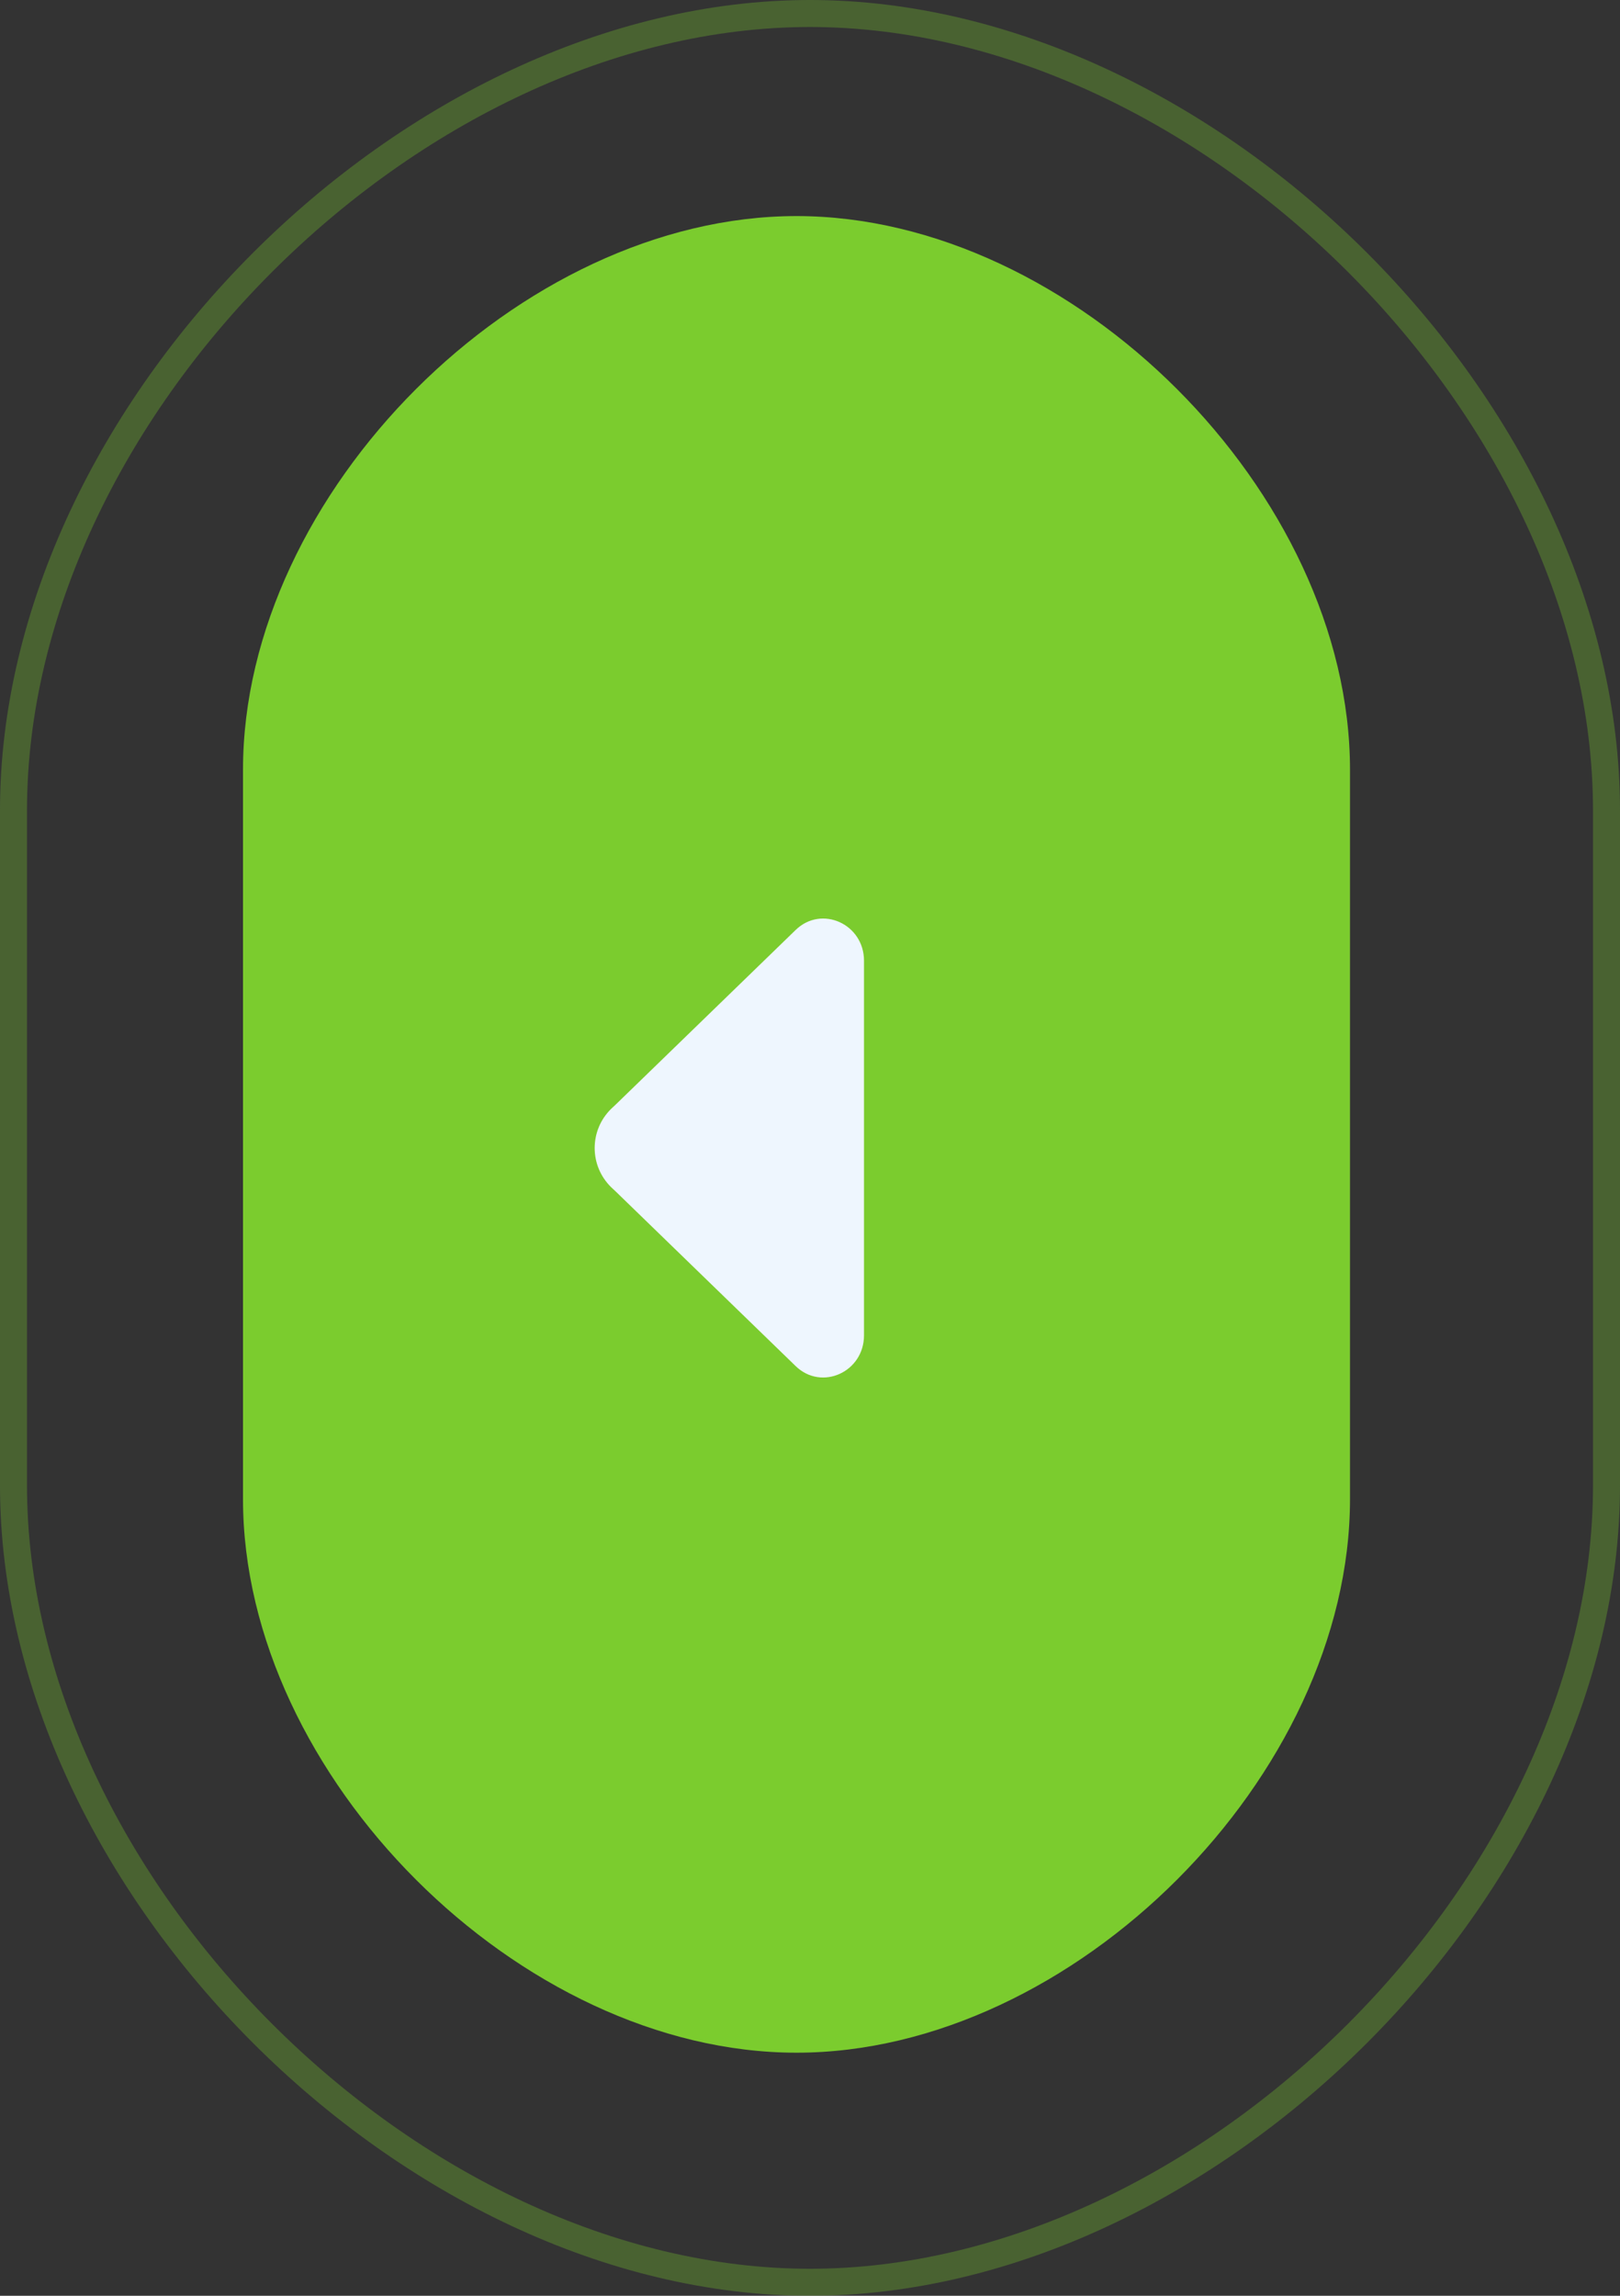 <svg xmlns="http://www.w3.org/2000/svg" xmlns:xlink="http://www.w3.org/1999/xlink" width="60" height="85" viewBox="0 0 60 85"><rect x="0" y="0" width="60" height="85" fill="#333333" stroke="none"/><defs><path id="3eeia" d="M218 4764.5c0 10.25-10.25 20.5-20.5 20.5s-20.5-10.25-20.5-20.5v-27c0-10.25 10.25-20.5 20.5-20.5s20.5 10.25 20.5 20.5z"/><path id="3eeib" d="M190.64 4752.96l.16.15 6.67 6.47c.96.93 2.53.22 2.53-1.14v-13.87c0-1.36-1.57-2.07-2.53-1.14l-6.67 6.47-.16.15c-.82.8-.82 2.11 0 2.91z"/><path id="3eeic" d="M227.5 4764c0 14.75-14.75 29.5-29.5 29.5s-29.5-14.75-29.5-29.5v-25c0-14.75 14.75-29.5 29.5-29.5s29.5 14.75 29.5 29.5z"/></defs><g><g transform="translate(-168 -4709)"><use fill="#7bcc2e" xlink:href="#3eeia"/></g><g transform="translate(-168 -4709)"><use fill="#eef6fe" xlink:href="#3eeib"/></g><g opacity=".31" transform="translate(-168 -4709)"><use fill="#fff" fill-opacity="0" stroke="#7bcc2e" stroke-miterlimit="50" xlink:href="#3eeic"/></g></g></svg>